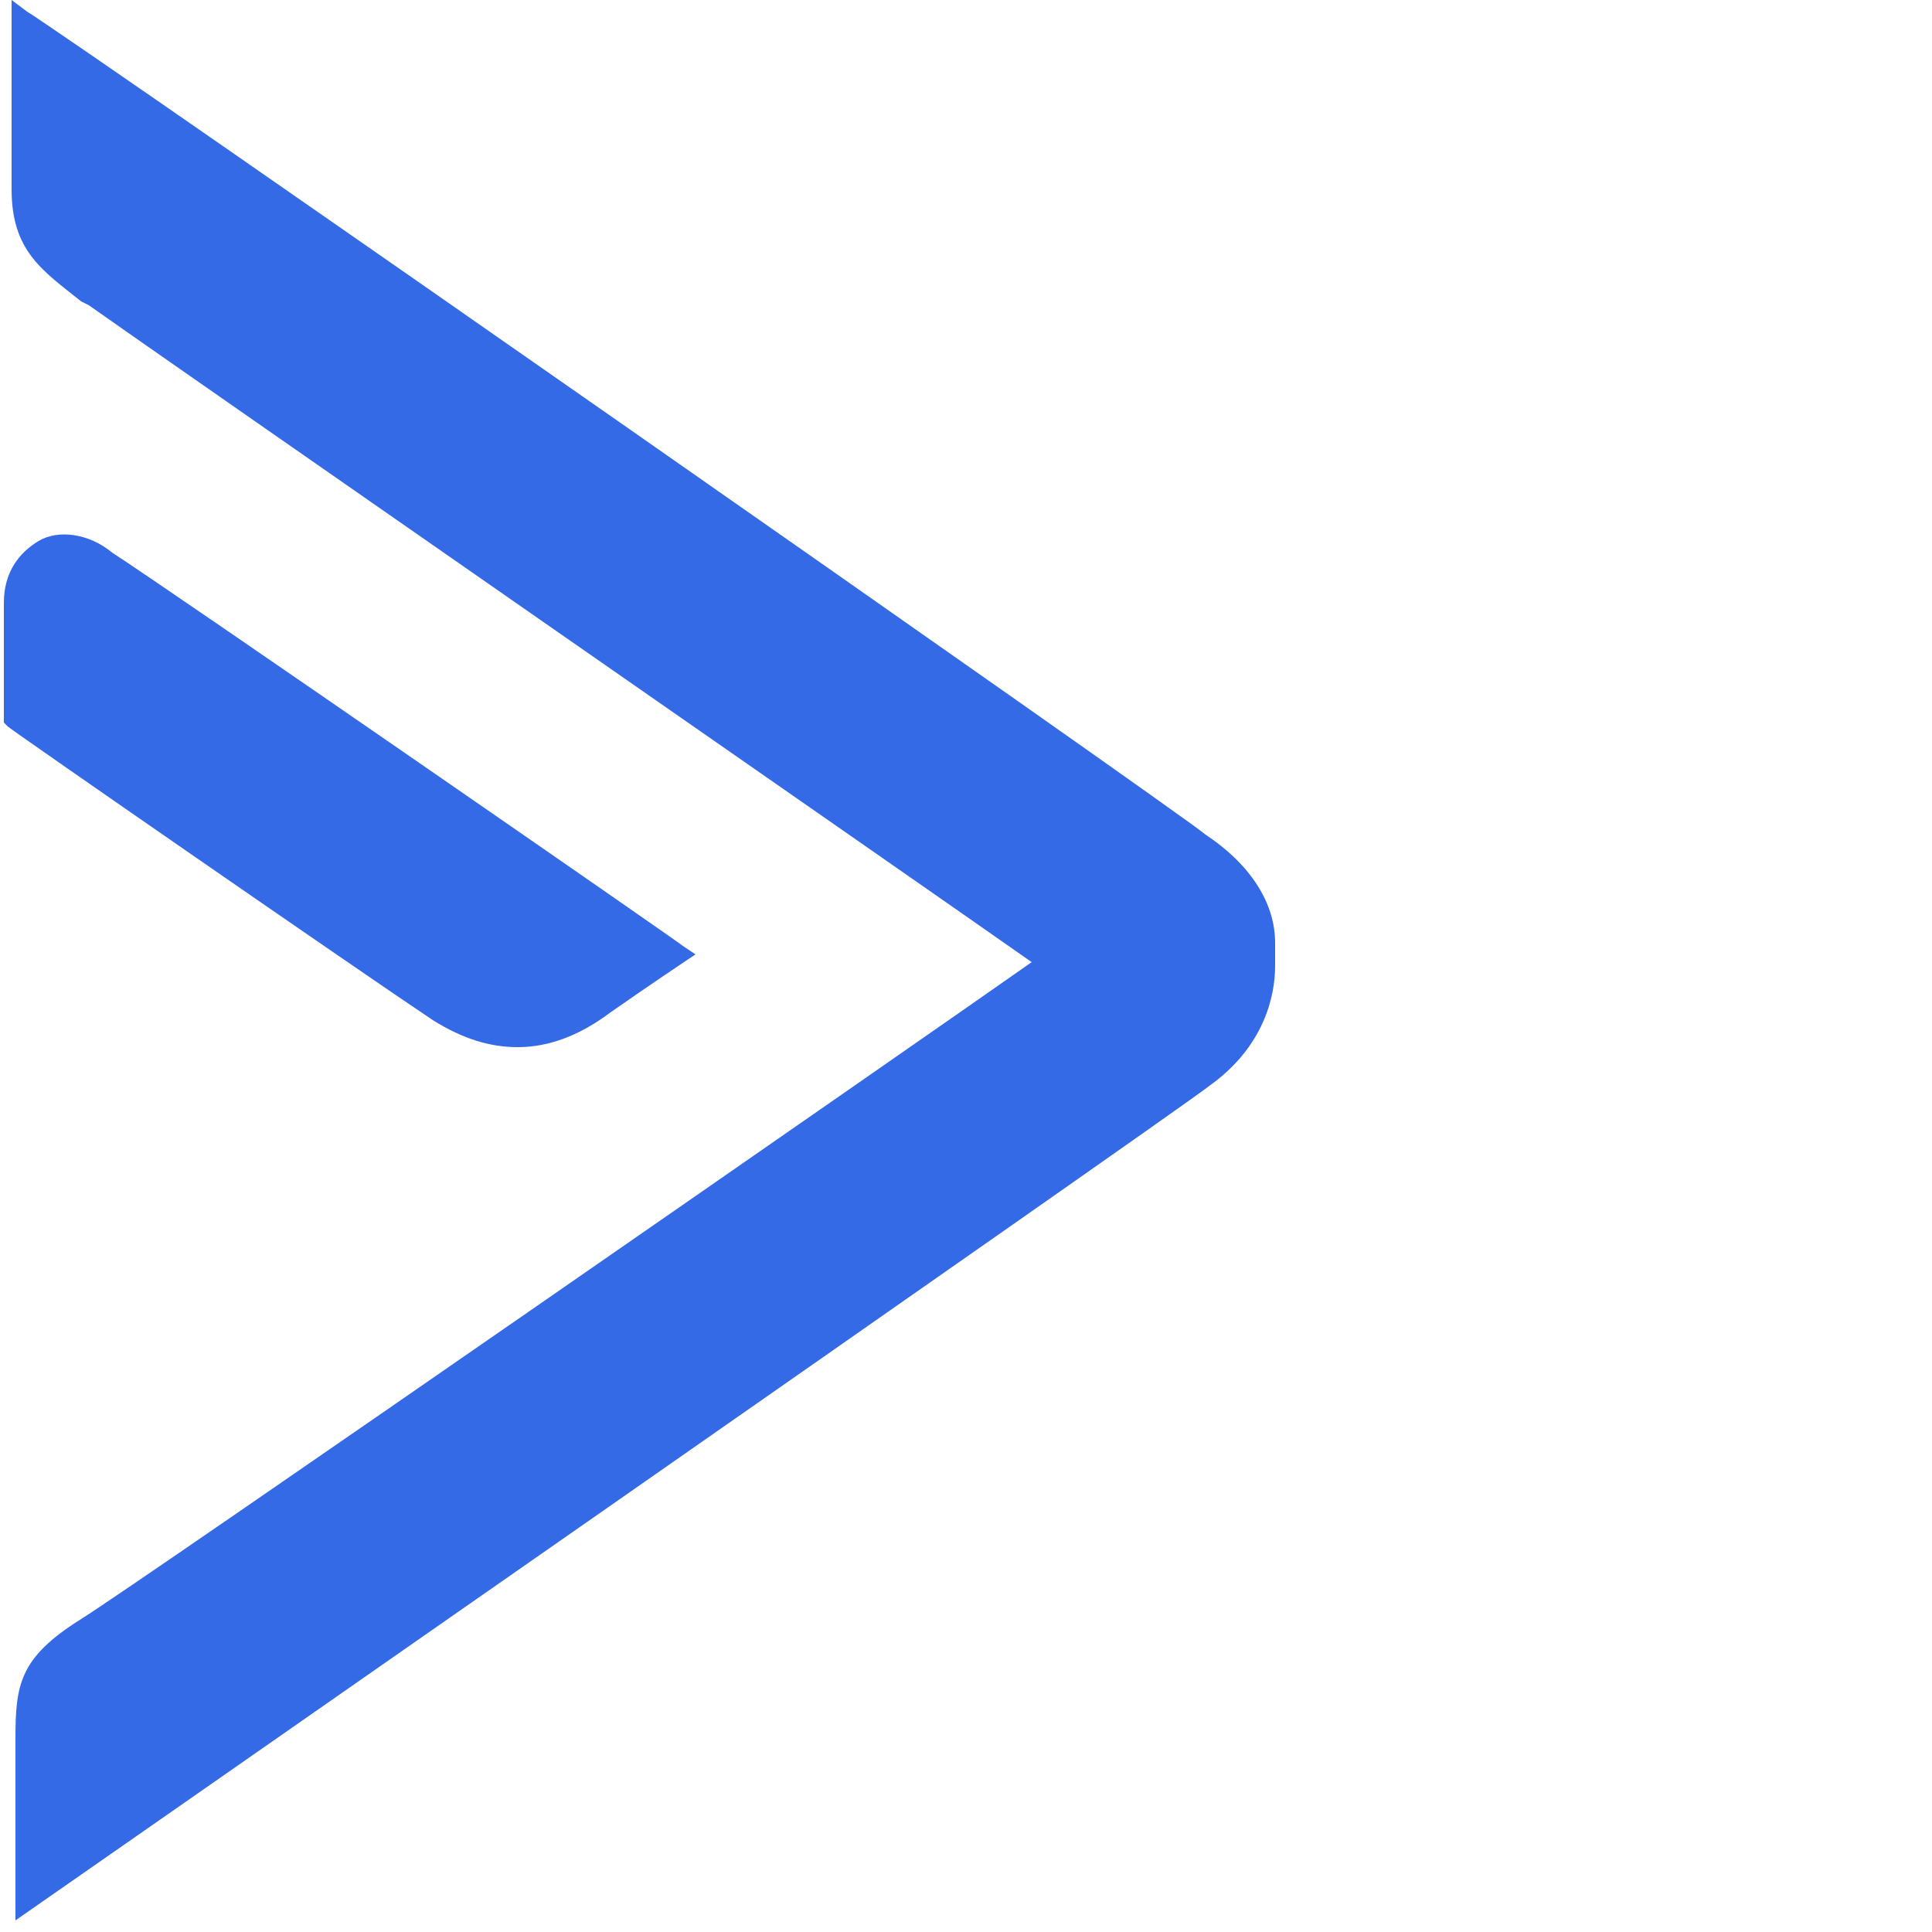 <svg width="50" height="50" viewBox="0 0 50 50" fill="none" xmlns="http://www.w3.org/2000/svg">
<path d="M31.2 21.6C30.5 21 2 1.1 0.7 0.3L0.3 0V4.9C0.3 6.5 1.1 7 2.1 7.8L2.3 7.9C3.7 8.9 24 23 26.7 24.9C24 26.8 3.4 41.1 2.1 41.9C0.5 42.9 0.4 43.6 0.4 45V49.7C0.4 49.7 30.7 28.6 31.3 28.1C32.7 27.1 33 25.8 33 25V24.4C33 23.4 32.4 22.4 31.2 21.6Z" fill="#356AE6"/>
<path d="M13.4 27.1C14.2 27.1 15 26.8 15.8 26.2C16.8 25.5 17.7 24.9 17.7 24.9L18 24.7L17.7 24.5C17.6 24.4 4.3 15.2 2.9 14.3C2.3 13.8 1.5 13.7 1 14C0.5 14.3 0.1 14.8 0.1 15.6V18.7L0.2 18.8C0.3 18.9 9.4 25.2 11.2 26.4C12 26.9 12.7 27.1 13.4 27.1Z" fill="#356AE6"/>
</svg>
